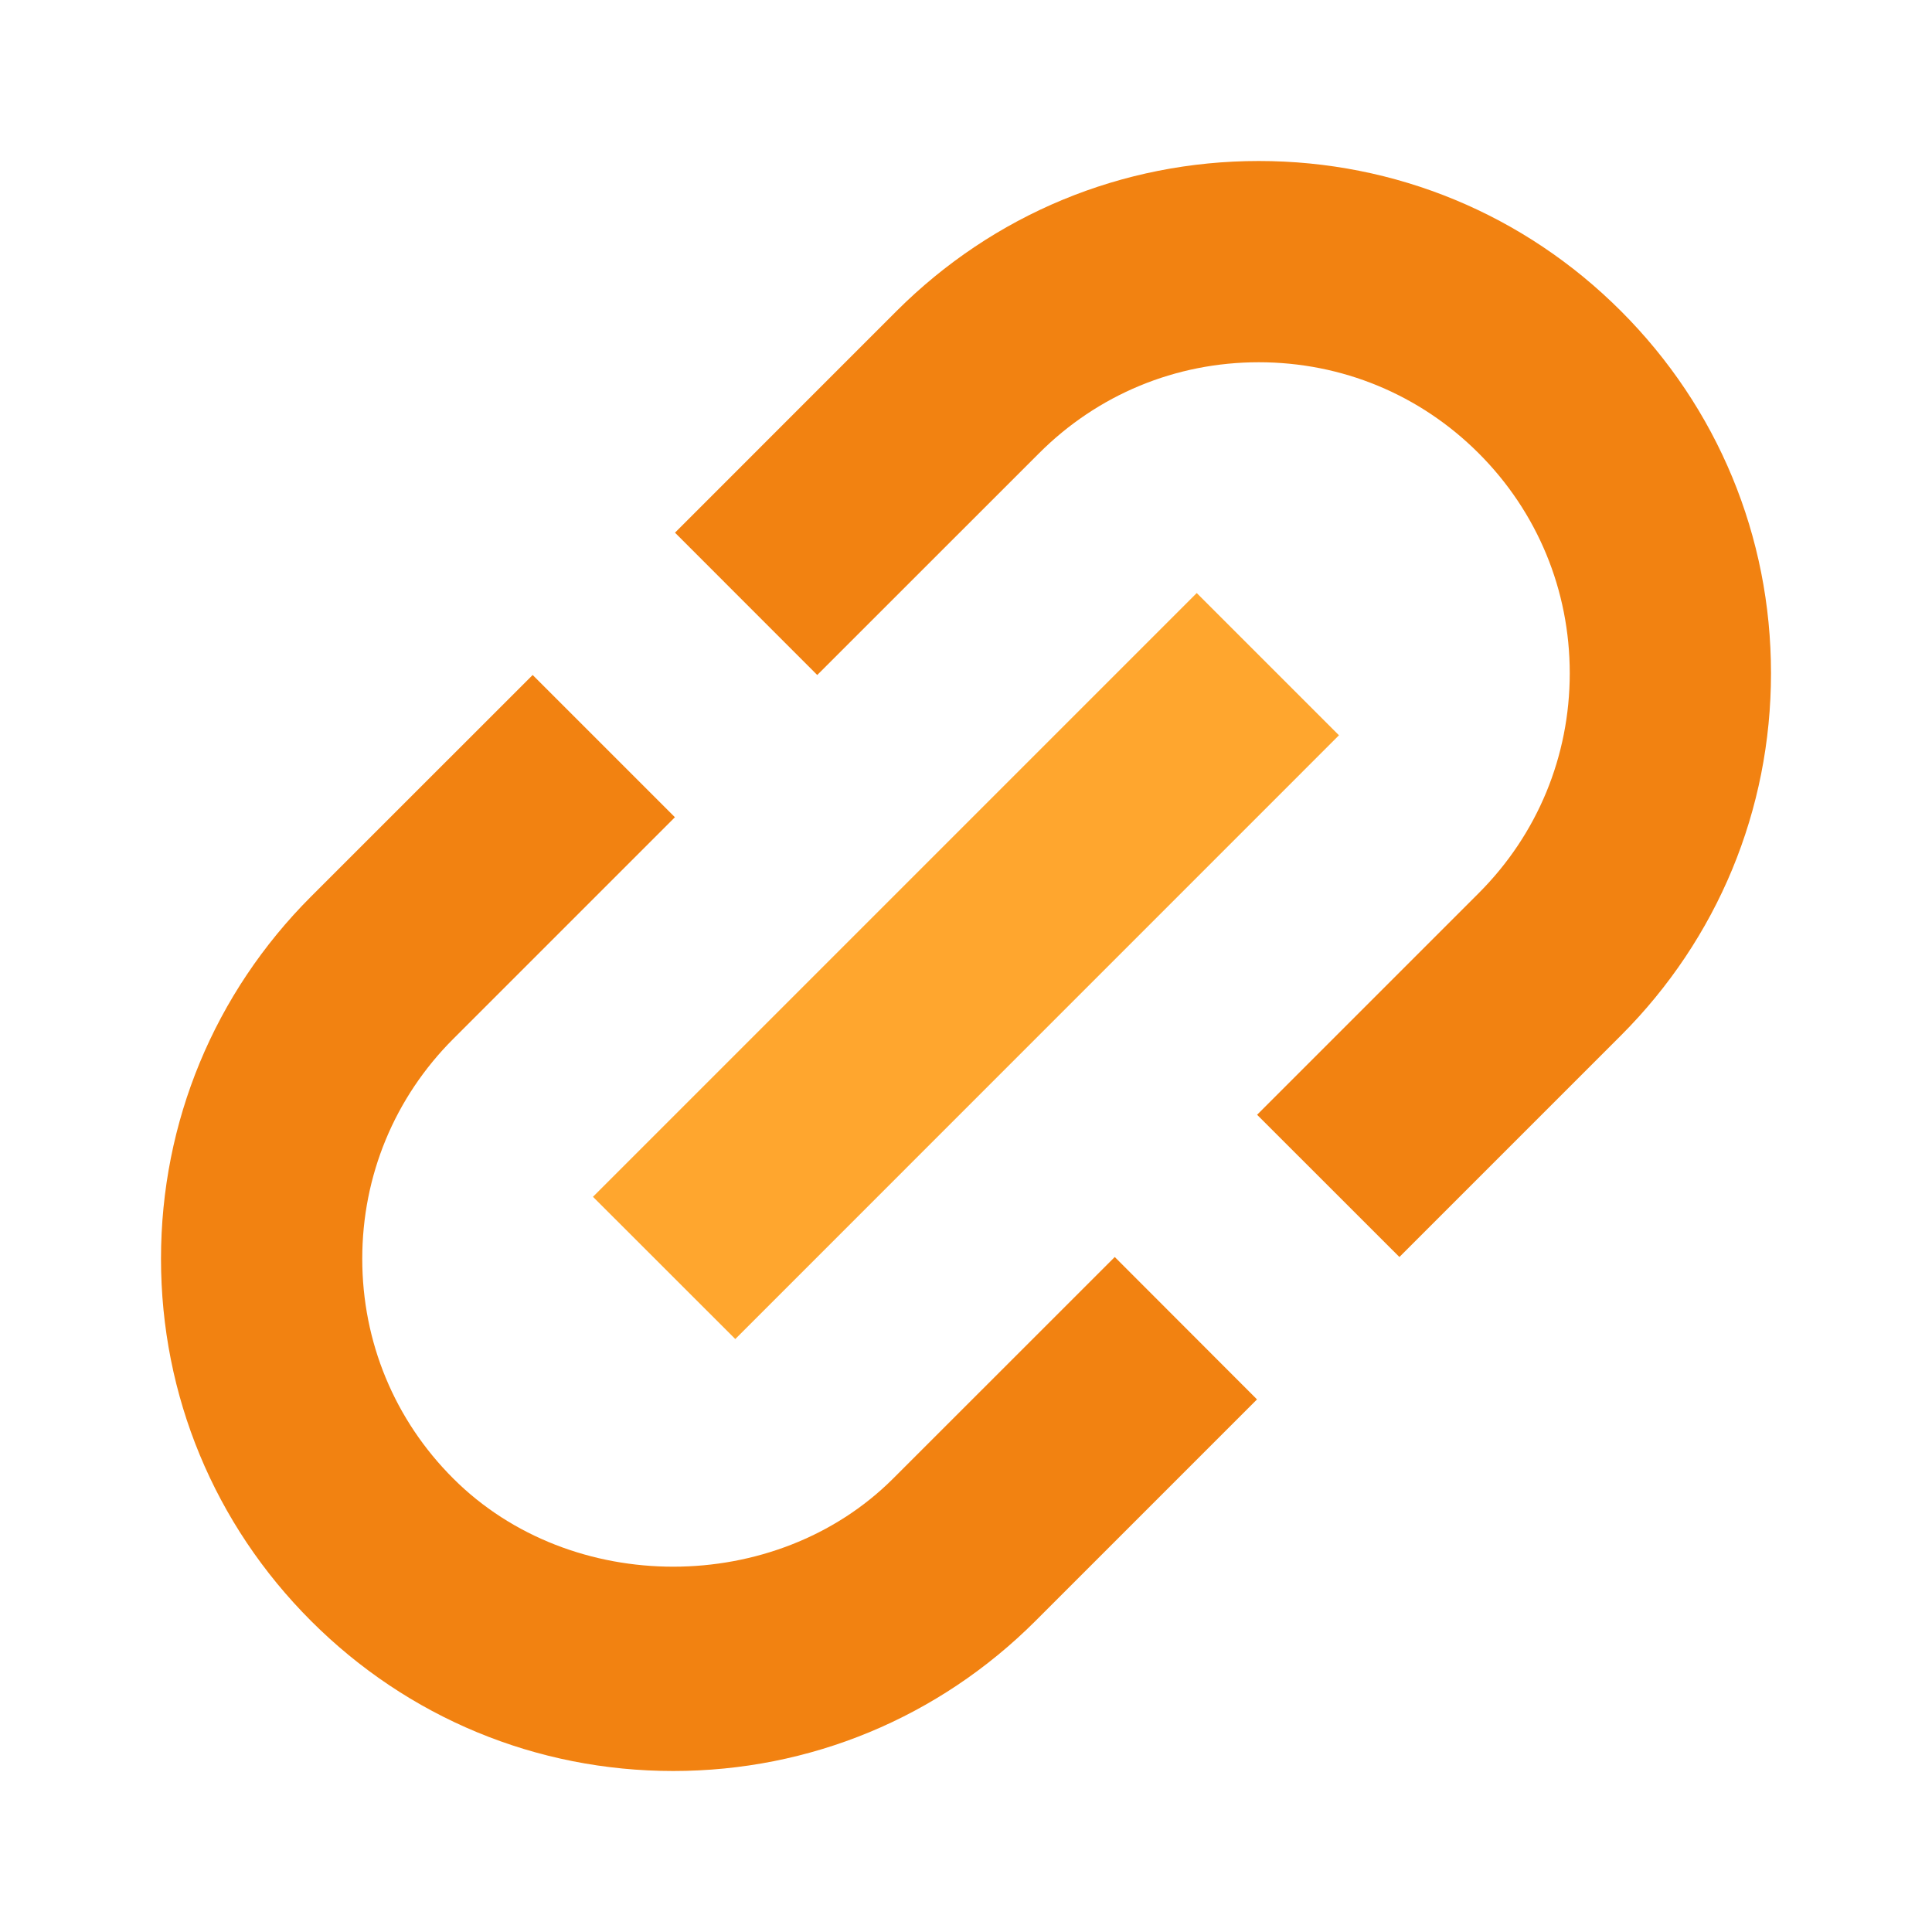 <svg width="24" height="24" viewBox="0 0 24 24" fill="none" xmlns="http://www.w3.org/2000/svg">
<path d="M13.848 15.615L11.095 18.367C9.635 19.826 7.093 19.828 5.631 18.367C4.901 17.639 4.5 16.669 4.5 15.637C4.5 14.605 4.901 13.635 5.631 12.905L8.384 10.152L6.617 8.385L3.864 11.137C2.663 12.339 2 13.938 2 15.637C2 17.337 2.663 18.935 3.864 20.136C5.065 21.337 6.662 22 8.363 22C10.062 22 11.66 21.337 12.863 20.136L15.615 17.384L13.848 15.615Z" fill="#F28211"/>
<path d="M20.136 3.864C18.935 2.663 17.337 2 15.637 2C13.938 2 12.34 2.663 11.137 3.864L8.385 6.617L10.152 8.385L12.905 5.633C13.635 4.901 14.605 4.5 15.637 4.5C16.669 4.5 17.639 4.901 18.369 5.631C19.099 6.361 19.5 7.331 19.5 8.363C19.5 9.395 19.099 10.365 18.369 11.095L15.616 13.848L17.384 15.615L20.136 12.863C21.337 11.661 22 10.062 22 8.363C22 6.662 21.337 5.065 20.136 3.864Z" fill="#F28211"/>
<path d="M14.866 7.367L7.366 14.867L9.134 16.634L16.633 9.134L14.866 7.367Z" fill="#FFA62E"/>
</svg>
